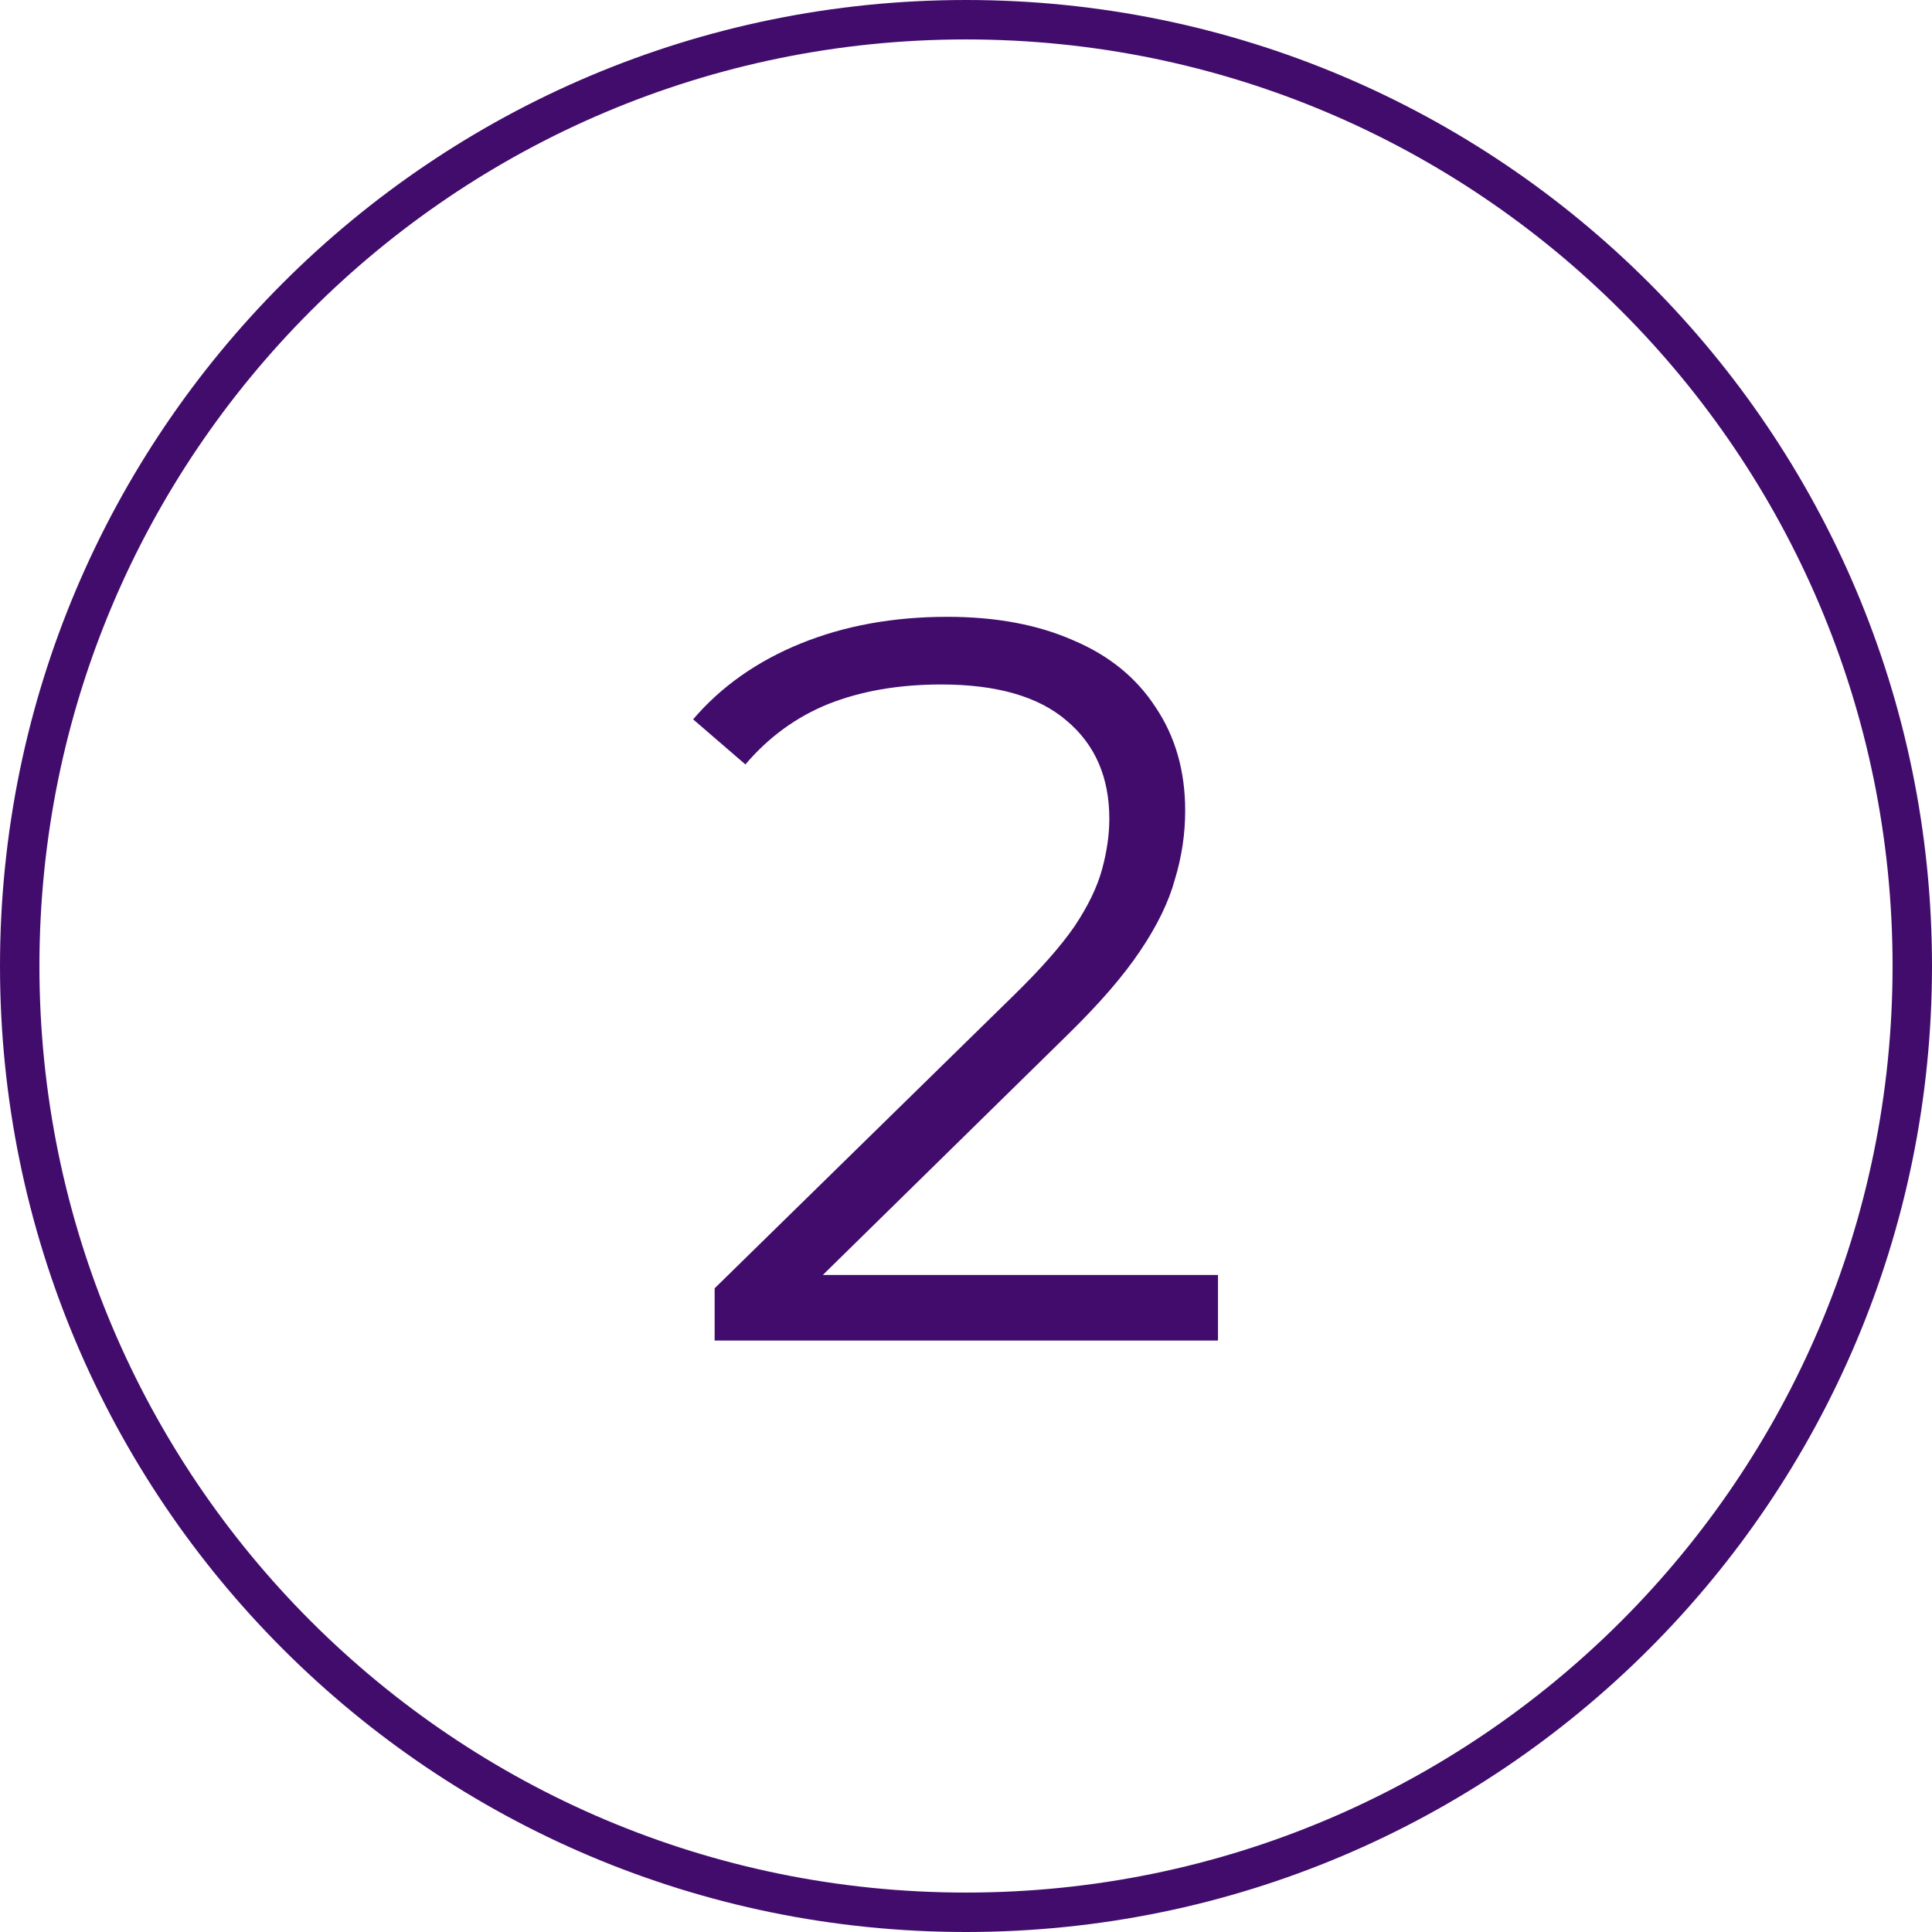 <?xml version="1.0" encoding="UTF-8"?> <svg xmlns="http://www.w3.org/2000/svg" width="49" height="49" viewBox="0 0 49 49" fill="none"><g clip-path="url(#clip0_8_42)"><path d="M24.5 48.5C37.755 48.5 48.5 37.755 48.5 24.5C48.5 11.245 37.755 0.5 24.5 0.5C11.245 0.5 0.5 11.245 0.5 24.5C0.5 37.755 11.245 48.5 24.5 48.5Z" stroke="#420C6D"></path><path d="M18.125 34V32.674L25.691 25.264C26.384 24.588 26.904 23.999 27.251 23.496C27.598 22.976 27.832 22.491 27.953 22.04C28.075 21.589 28.135 21.165 28.135 20.766C28.135 19.709 27.771 18.877 27.043 18.27C26.332 17.663 25.275 17.36 23.871 17.36C22.797 17.36 21.843 17.525 21.011 17.854C20.197 18.183 19.494 18.695 18.905 19.388L17.579 18.244C18.29 17.412 19.2 16.771 20.309 16.32C21.419 15.869 22.658 15.644 24.027 15.644C25.258 15.644 26.324 15.843 27.225 16.242C28.127 16.623 28.82 17.187 29.305 17.932C29.808 18.677 30.059 19.553 30.059 20.558C30.059 21.147 29.973 21.728 29.799 22.3C29.643 22.872 29.349 23.479 28.915 24.12C28.499 24.744 27.884 25.455 27.069 26.252L20.127 33.064L19.607 32.336H30.891V34H18.125Z" fill="#420C6D"></path></g><defs><clipPath id="clip0_8_42"><rect width="49" height="49" fill="white"></rect></clipPath></defs></svg> 